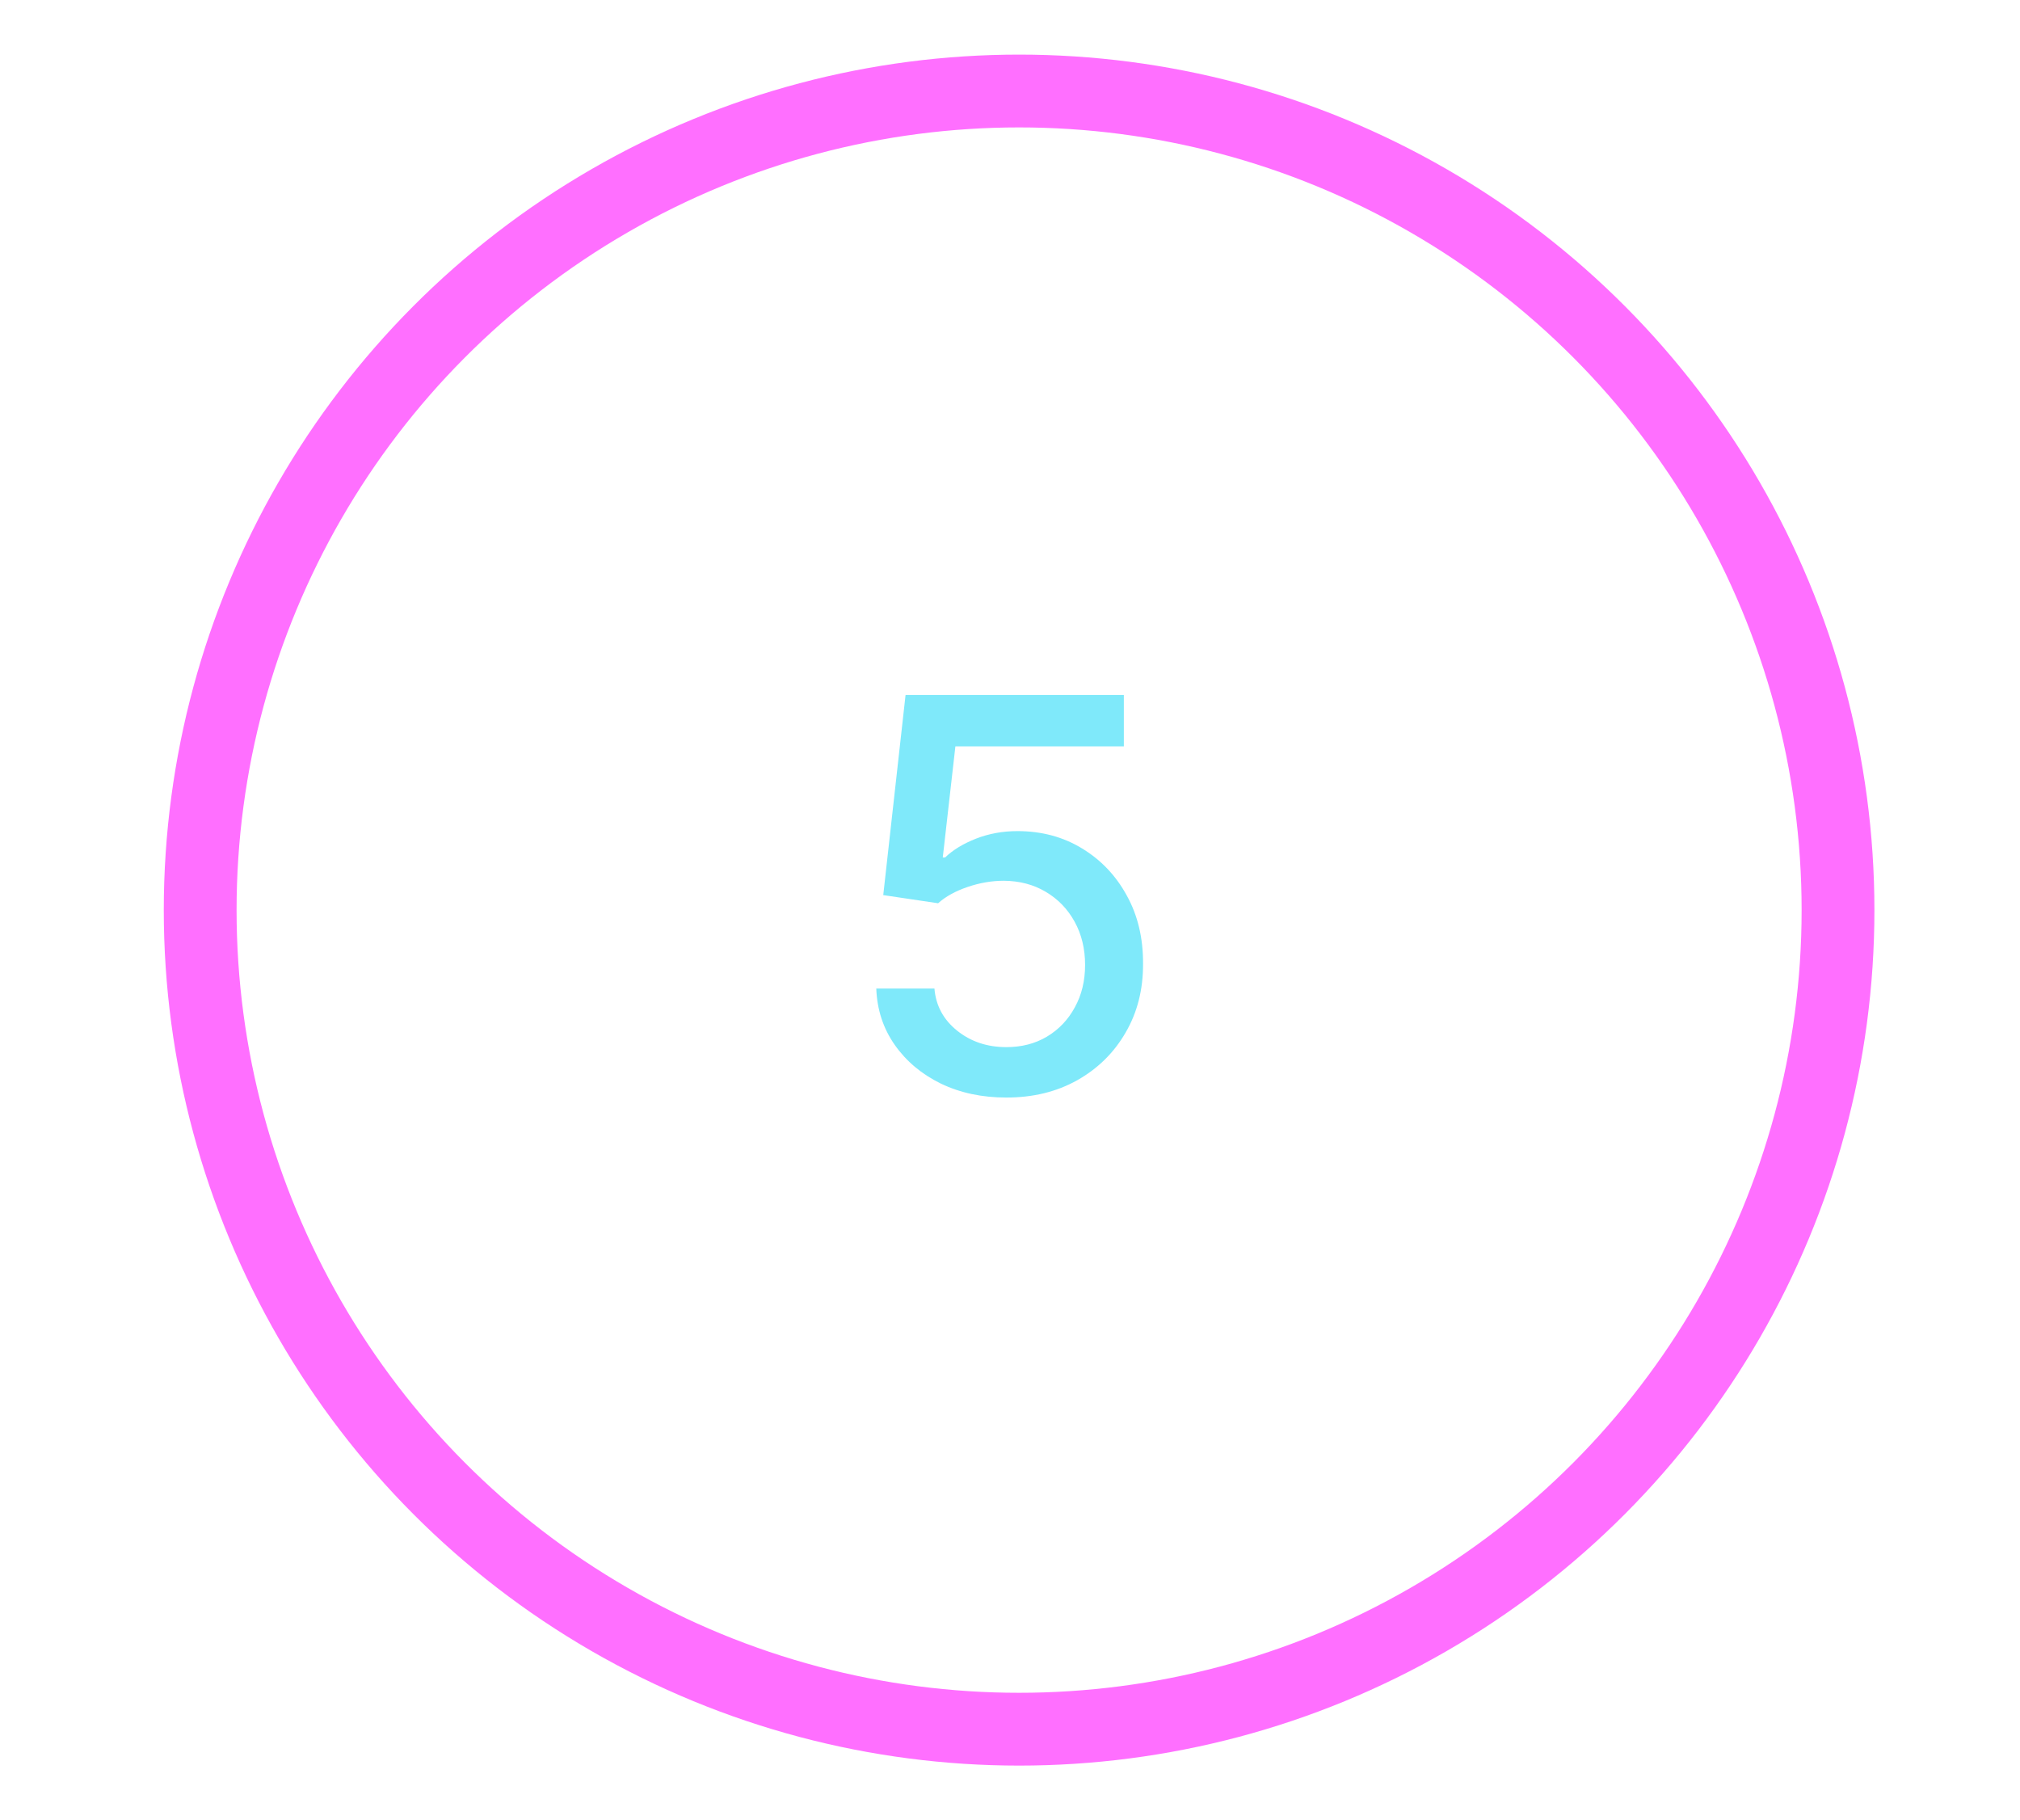 <?xml version="1.0" encoding="utf-8"?>
<svg xmlns="http://www.w3.org/2000/svg" width="111" height="100" viewBox="0 0 111 100" fill="none">
<path d="M55.3 60.298C53.965 60.298 52.765 60.043 51.7 59.531C50.641 59.013 49.796 58.303 49.164 57.401C48.532 56.499 48.195 55.469 48.152 54.311H51.348C51.426 55.249 51.842 56.019 52.594 56.623C53.347 57.227 54.249 57.528 55.3 57.528C56.139 57.528 56.881 57.337 57.527 56.953C58.18 56.562 58.692 56.026 59.061 55.344C59.438 54.663 59.626 53.885 59.626 53.011C59.626 52.124 59.434 51.332 59.05 50.636C58.667 49.94 58.138 49.393 57.463 48.995C56.795 48.597 56.028 48.395 55.162 48.388C54.501 48.388 53.837 48.501 53.17 48.729C52.502 48.956 51.962 49.254 51.55 49.624L48.535 49.176L49.761 38.182H61.756V41.005H52.499L51.806 47.109H51.934C52.36 46.697 52.925 46.353 53.628 46.076C54.338 45.799 55.098 45.66 55.908 45.66C57.236 45.66 58.418 45.977 59.455 46.609C60.499 47.241 61.32 48.104 61.916 49.197C62.52 50.284 62.818 51.534 62.811 52.947C62.818 54.361 62.499 55.621 61.852 56.729C61.213 57.837 60.325 58.711 59.189 59.35C58.06 59.982 56.764 60.298 55.3 60.298Z" fill="#7FE9FA"/>
<circle cx="56" cy="50" r="45" stroke="#FF6FFF" stroke-width="4"/>
</svg>